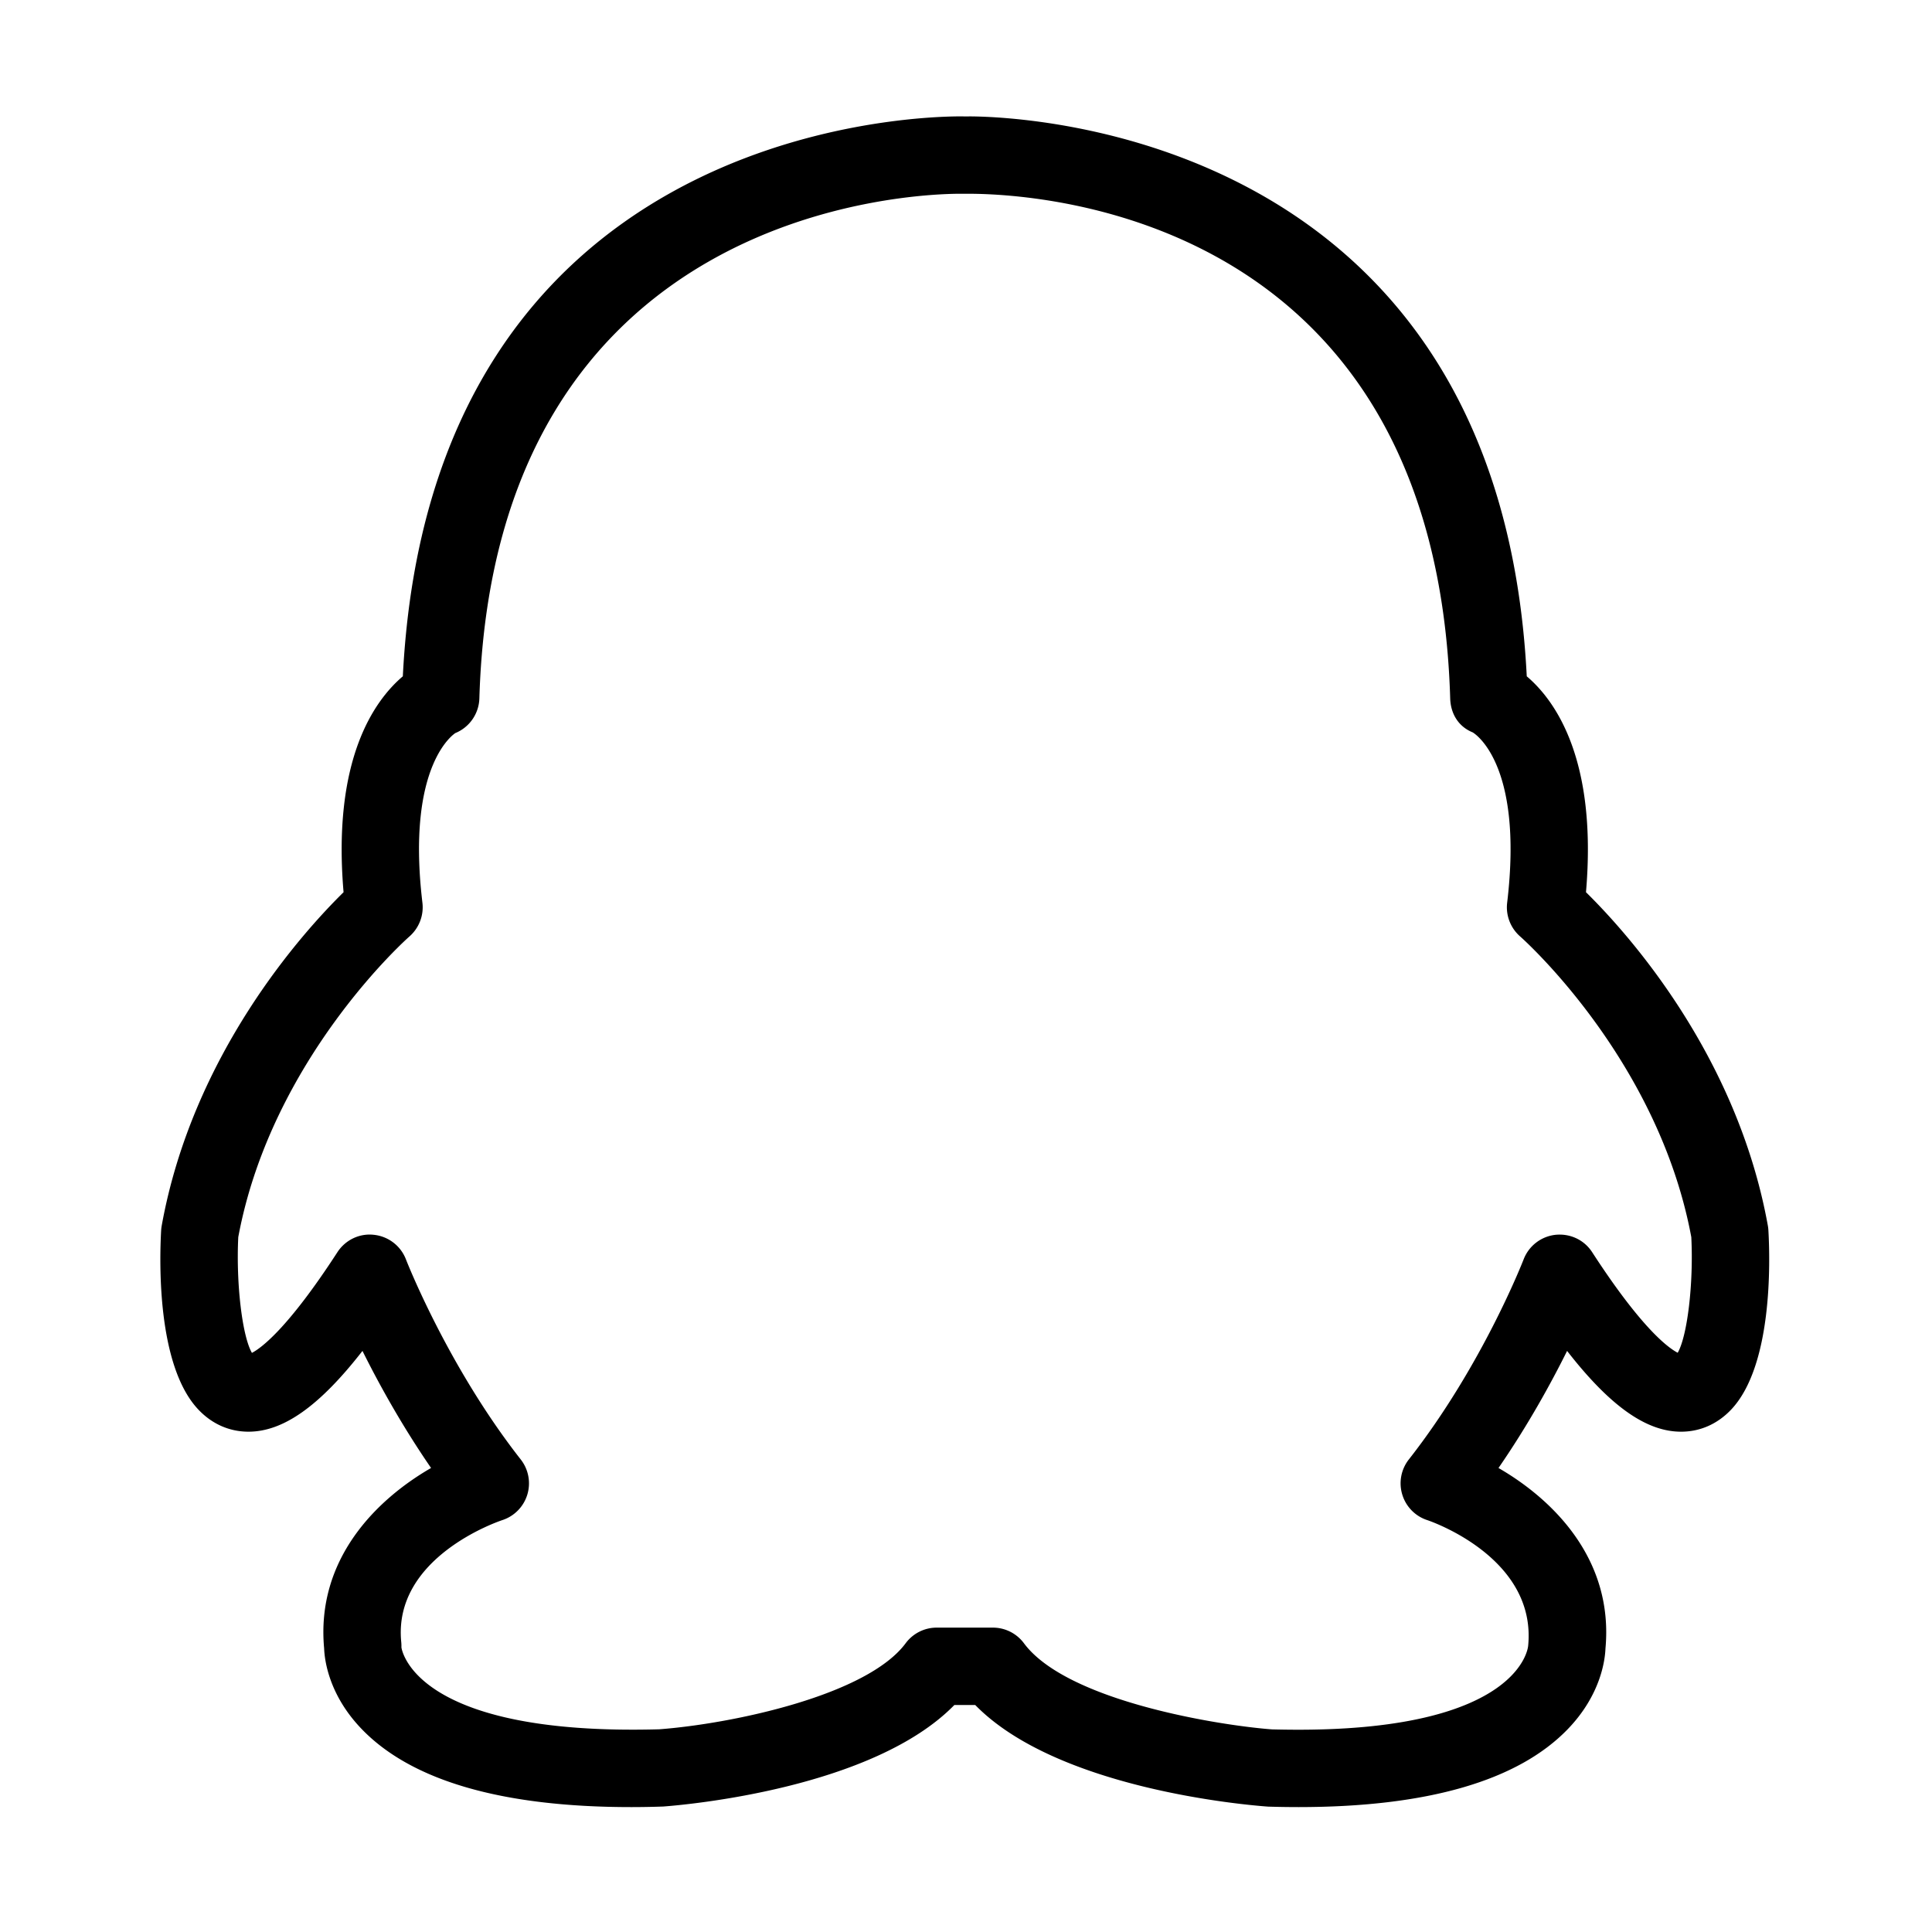 <?xml version="1.0" standalone="no"?><!DOCTYPE svg PUBLIC "-//W3C//DTD SVG 1.1//EN" "http://www.w3.org/Graphics/SVG/1.1/DTD/svg11.dtd"><svg t="1504063388832" class="icon" style="" viewBox="0 0 1024 1024" version="1.1" xmlns="http://www.w3.org/2000/svg" p-id="5038" xmlns:xlink="http://www.w3.org/1999/xlink" width="200" height="200"><defs><style type="text/css"></style></defs><path d="M688.163 957.796c-5.185 0-10.531-0.08-16.077-0.25-12.633-0.921-111.919-9.54-155.205-53.867h-11.042c-43.296 44.317-142.531 52.946-154.314 53.817-6.437 0.22-11.803 0.3-16.968 0.3-68.323 0-116.374-13.905-142.822-41.334-17.459-18.099-19.711-36.569-19.941-42.805-4.365-47.14 27.579-78.804 56.68-95.602-15.567-22.604-27.749-44.748-36.359-62.046-22.864 29.381-42.055 42.815-60.394 42.815h-0.01c-10.141 0-19.341-4.064-26.608-11.753-21.963-23.255-20.622-78.543-19.691-94.941 0.05-0.821 0.15-1.652 0.29-2.463 16.417-91.037 74.789-155.535 96.392-176.778-6.026-70.405 16.277-101.588 31.413-114.432C228.004 70.093 480.212 61.684 509.253 61.684l2.583 0.03 2.302-0.02c29.111 0.14 280.558 9.73 295.073 296.765 15.116 12.834 37.44 44.037 31.393 114.432 21.623 21.253 79.985 85.751 96.402 176.778 0.14 0.811 0.24 1.642 0.28 2.473 0.941 16.387 2.262 71.676-19.701 94.931-7.268 7.688-16.477 11.753-26.608 11.753-18.339 0-37.52-13.434-60.384-42.815-8.609 17.308-20.782 39.452-36.359 62.056 29.091 16.798 61.025 48.461 56.7 95.592-0.24 6.217-2.503 24.696-19.981 42.815-26.467 27.417-74.518 41.312-142.79 41.322z m-191.694-95.121h29.782a20.499 20.499 0 0 1 16.457 8.279c23.024 31.003 104.711 43.666 131.52 45.659 4.204 0.1 9.15 0.18 13.915 0.18 118.085-0.01 121.789-44.027 121.809-44.477 4.625-47.23-52.856-66.421-53.437-66.611a20.466 20.466 0 0 1-13.274-13.524 20.499 20.499 0 0 1 3.464-18.63c38.981-49.693 60.624-105.492 60.845-106.043a20.495 20.495 0 0 1 16.998-13.044c7.848-0.741 15.156 2.773 19.341 9.24 26.168 40.353 40.283 50.674 45.328 53.287 5.085-8.829 8.449-36.469 7.208-61.285-17.599-94.731-89.956-158.689-90.676-159.329-5.125-4.455-7.728-11.172-6.927-17.899 8.93-74.829-18.039-90.176-18.299-90.316-7.528-3.063-11.652-9.87-11.893-17.989-7.528-253.449-213.337-267.274-254.52-267.474l-2.753 0.01-2.102-0.02c-25.307 0-247.483 7.508-255.181 267.484a20.515 20.515 0 0 1-12.784 18.39l0.01-0.01c0.19 0-26.248 15.707-17.408 89.926 0.801 6.727-1.812 13.444-6.917 17.899-0.731 0.641-73.078 64.589-90.686 159.319-1.221 24.906 2.152 52.616 7.238 61.355 4.715-2.453 18.85-12.573 45.298-53.347 4.184-6.457 11.652-10.111 19.321-9.23a20.49 20.49 0 0 1 17.008 13.014c0.22 0.561 22.053 56.58 60.855 106.063a20.55 20.55 0 0 1 3.474 18.64 20.485 20.485 0 0 1-13.284 13.514c-2.312 0.771-58.052 19.821-53.527 64.649 0.09 0.931 0.12 1.862 0.09 2.803v-0.01c0.06 0 5.176 47.03 136.635 43.416 39.062-2.963 110.127-18.029 130.619-45.608a20.482 20.482 0 0 1 16.453-8.281z" p-id="5039"></path></svg>